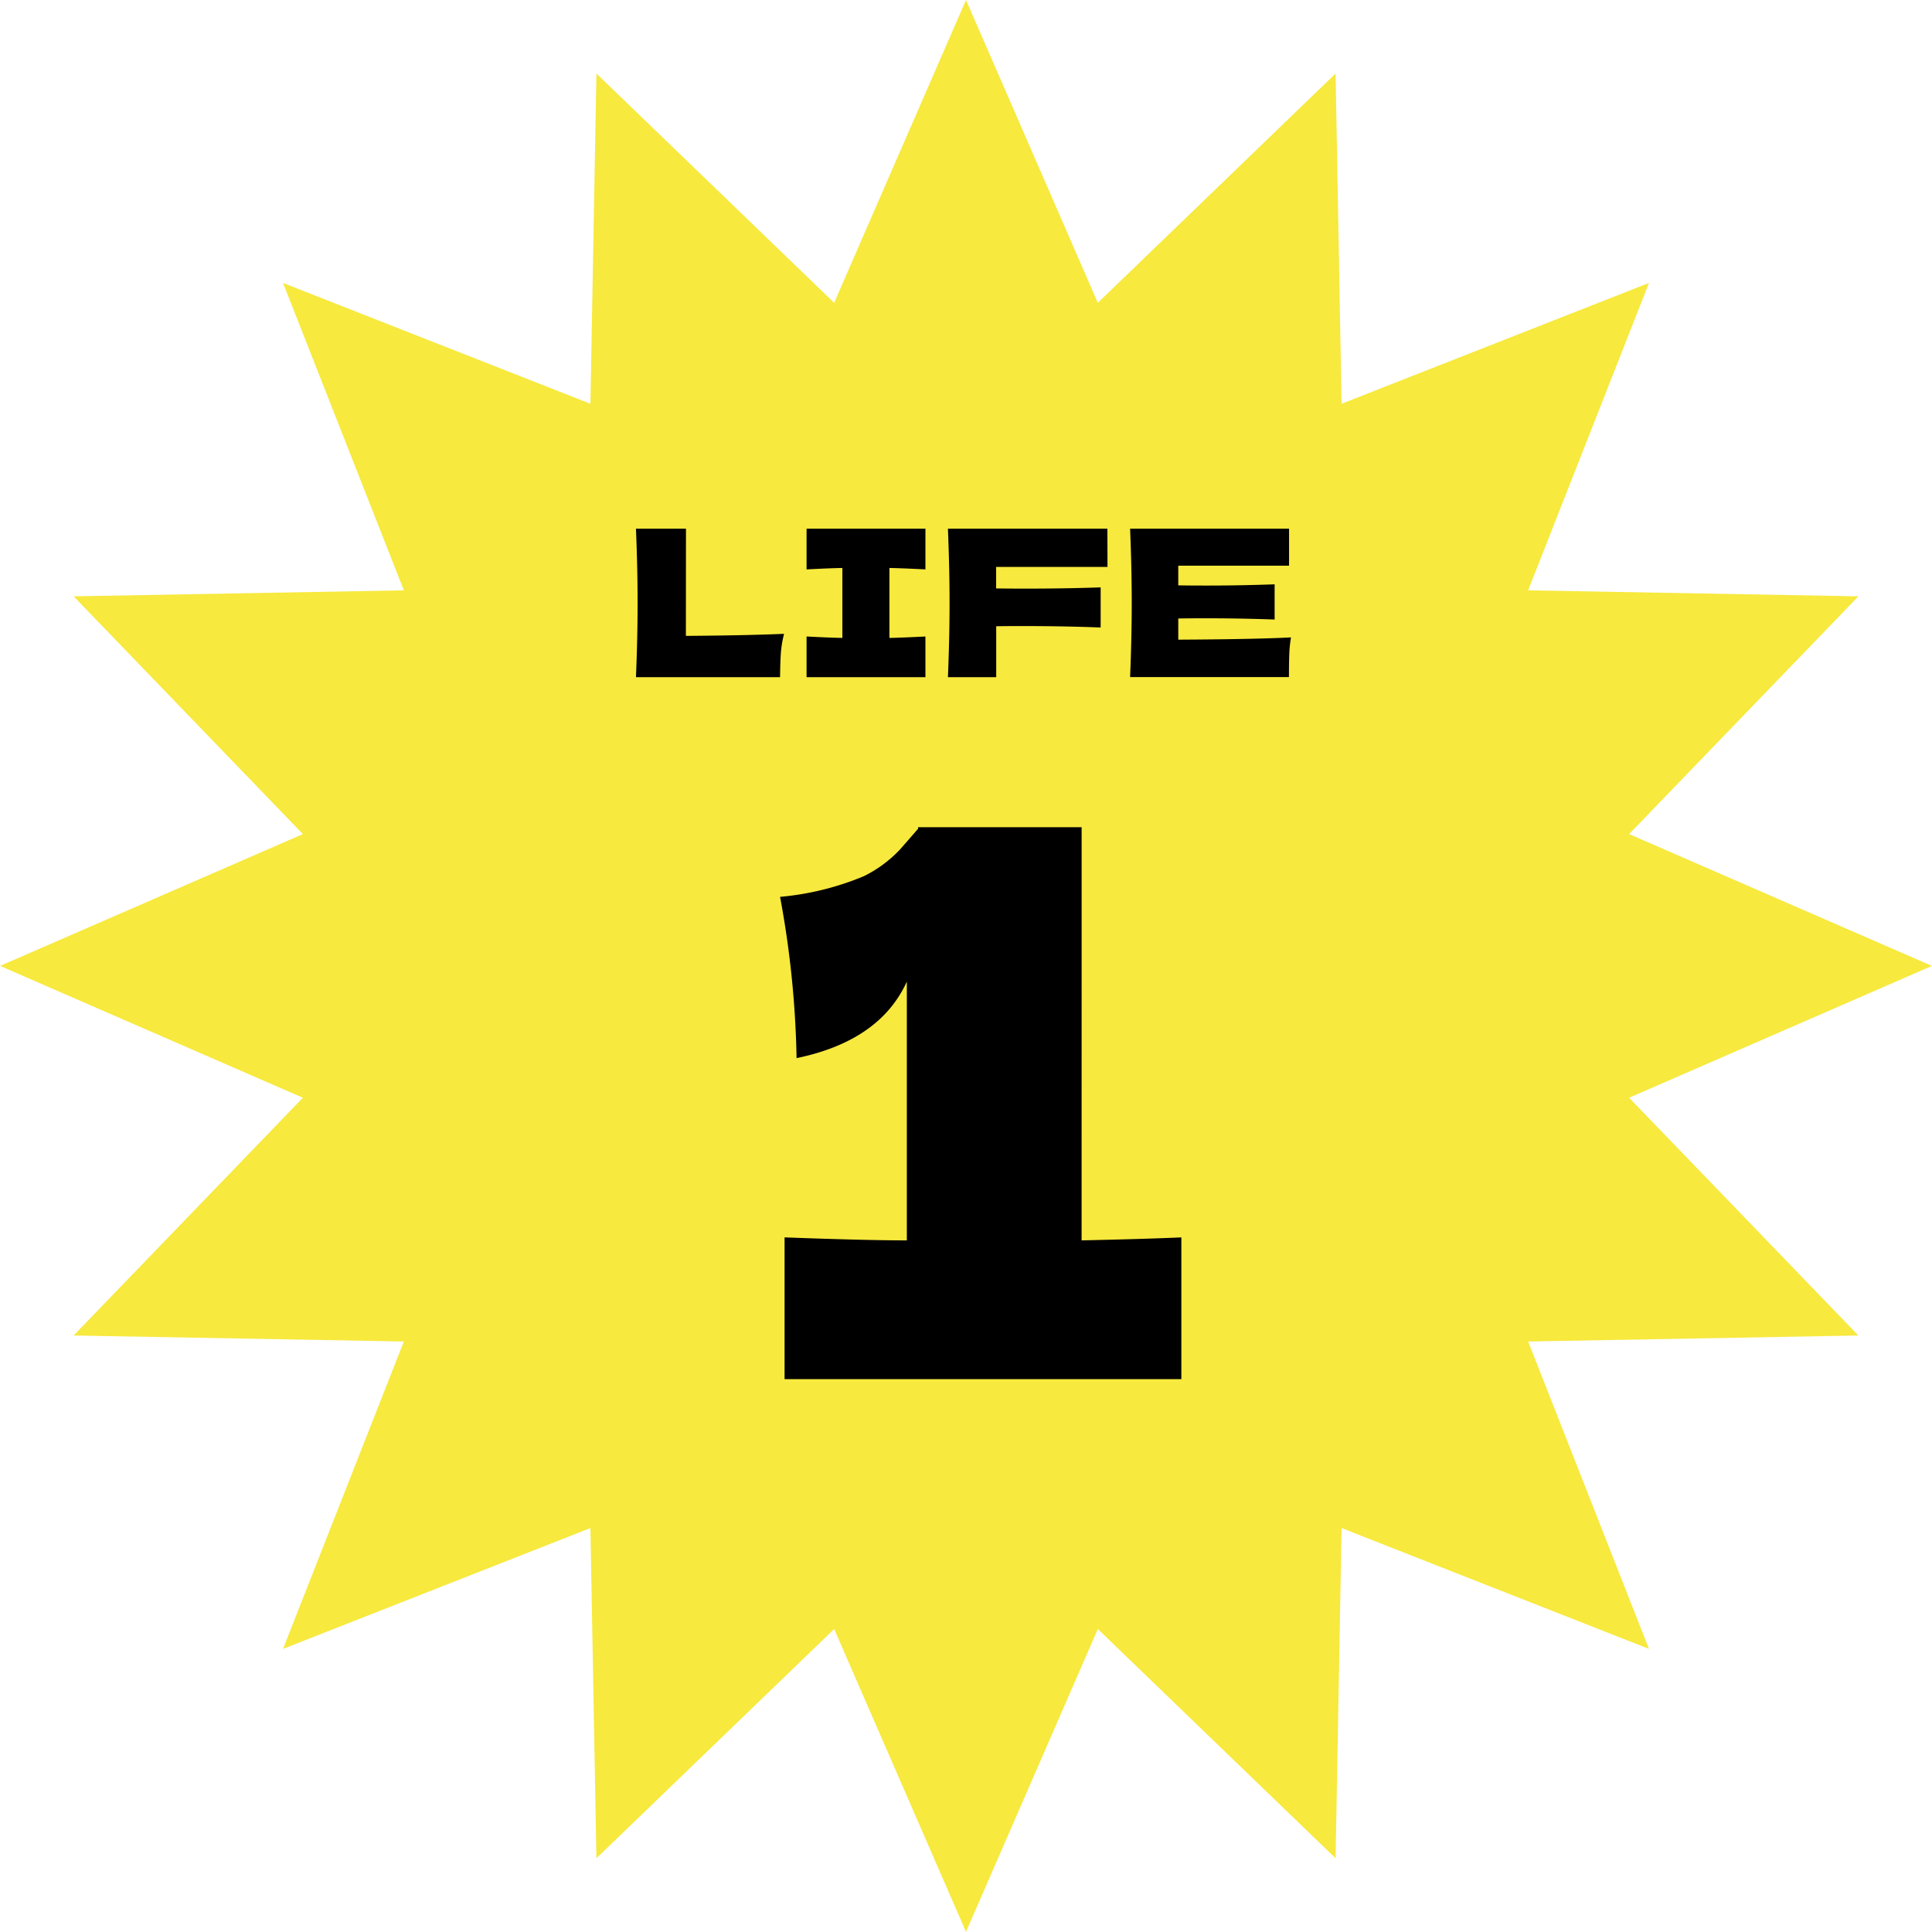 <svg xmlns="http://www.w3.org/2000/svg" width="85" height="85" viewBox="0 0 85 85">
  <g id="グループ_502" data-name="グループ 502" transform="translate(-4646.489 -865)">
    <path id="パス_1075" data-name="パス 1075" d="M2262.5-1578.667l5.8,13.322,10.46-10.087.264,14.529,13.524-5.316-5.316,13.524,14.529.264-10.087,10.46,13.322,5.8-13.322,5.8,10.087,10.46-14.529.264,5.316,13.524-13.524-5.316-.264,14.528-10.46-10.086-5.8,13.322-5.8-13.322-10.46,10.086-.264-14.528-13.524,5.316,5.316-13.524-14.529-.264,10.086-10.46-13.321-5.8,13.321-5.8-10.086-10.46,14.529-.264-5.316-13.524,13.524,5.316.264-14.529,10.46,10.087Z" transform="translate(2426.489 2443.667)" fill="#f7e93e"/>
    <path id="パス_3356" data-name="パス 3356" d="M14.586-6.105q2.97-.066,4.389-.132V0H1.518V-6.237q3.564.132,5.379.132V-17.49q-1.188,2.607-4.851,3.366a42.677,42.677,0,0,0-.726-7.095A12.4,12.4,0,0,0,5-22.126a5.53,5.53,0,0,0,1.617-1.2q.577-.66.776-.891v-.066h7.194Z" transform="translate(4679.489 925.677)"/>
    <path id="パス_3357" data-name="パス 3357" d="M2.556-1.818q2.61-.018,4.32-.09a4.816,4.816,0,0,0-.144.882Q6.705-.6,6.7,0H.36Q.432-1.746.432-3.267T.36-6.534h2.2ZM13.095-4.743q-1.071-.054-1.584-.063v3.078q.522-.009,1.584-.063V0H7.866V-1.791q1.035.054,1.575.063V-4.806q-.54.009-1.575.063V-6.534h5.229Zm8.01-.108h-4.9v.945q.459.009,1.377.009,1.584,0,3.222-.054v1.764Q19.17-2.25,17.352-2.25q-.756,0-1.143.009V0H14.085q.072-1.746.072-3.267t-.072-3.267H21.1Zm3.114,3.2q3.42-.018,4.959-.1a5.677,5.677,0,0,0-.076.761q-.014.392-.014.985H22.1q.072-1.746.072-3.267T22.1-6.534h6.993v1.629H24.219v.864q.432.009,1.278.009,1.431,0,2.961-.054v1.548q-1.53-.054-2.961-.054-.846,0-1.278.009Z" transform="translate(4674.109 894.794)"/>
  </g>
</svg>
